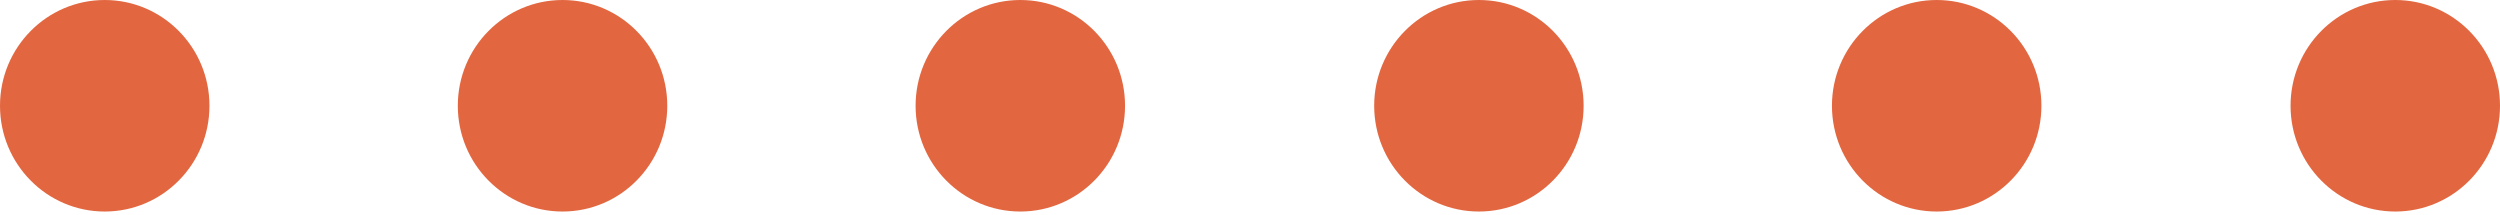 <svg width="186" height="16" viewBox="0 0 186 16" fill="none" xmlns="http://www.w3.org/2000/svg">
<path d="M7.792 15.738C12.095 15.738 15.584 12.215 15.584 7.869C15.584 3.523 12.095 0 7.792 0C3.489 0 0 3.523 0 7.869C0 12.215 3.489 15.738 7.792 15.738Z" fill="#E26740"/>
<path d="M41.853 15.738C46.156 15.738 49.645 12.215 49.645 7.869C49.645 3.523 46.156 0 41.853 0C37.55 0 34.061 3.523 34.061 7.869C34.061 12.215 37.55 15.738 41.853 15.738Z" fill="#E26740"/>
<path d="M75.912 15.738C80.215 15.738 83.703 12.215 83.703 7.869C83.703 3.523 80.215 0 75.912 0C71.608 0 68.12 3.523 68.12 7.869C68.12 12.215 71.608 15.738 75.912 15.738Z" fill="#E26740"/>
<path d="M110.03 15.738C114.334 15.738 117.822 12.215 117.822 7.869C117.822 3.523 114.334 0 110.03 0C105.727 0 102.239 3.523 102.239 7.869C102.239 12.215 105.727 15.738 110.03 15.738Z" fill="#E26740"/>
<path d="M144.089 15.738C148.392 15.738 151.881 12.215 151.881 7.869C151.881 3.523 148.392 0 144.089 0C139.786 0 136.297 3.523 136.297 7.869C136.297 12.215 139.786 15.738 144.089 15.738Z" fill="#E26740"/>
<path d="M178.208 15.738C182.511 15.738 186 12.215 186 7.869C186 3.523 182.511 0 178.208 0C173.905 0 170.417 3.523 170.417 7.869C170.417 12.215 173.905 15.738 178.208 15.738Z" fill="#E26740"/>
</svg>
